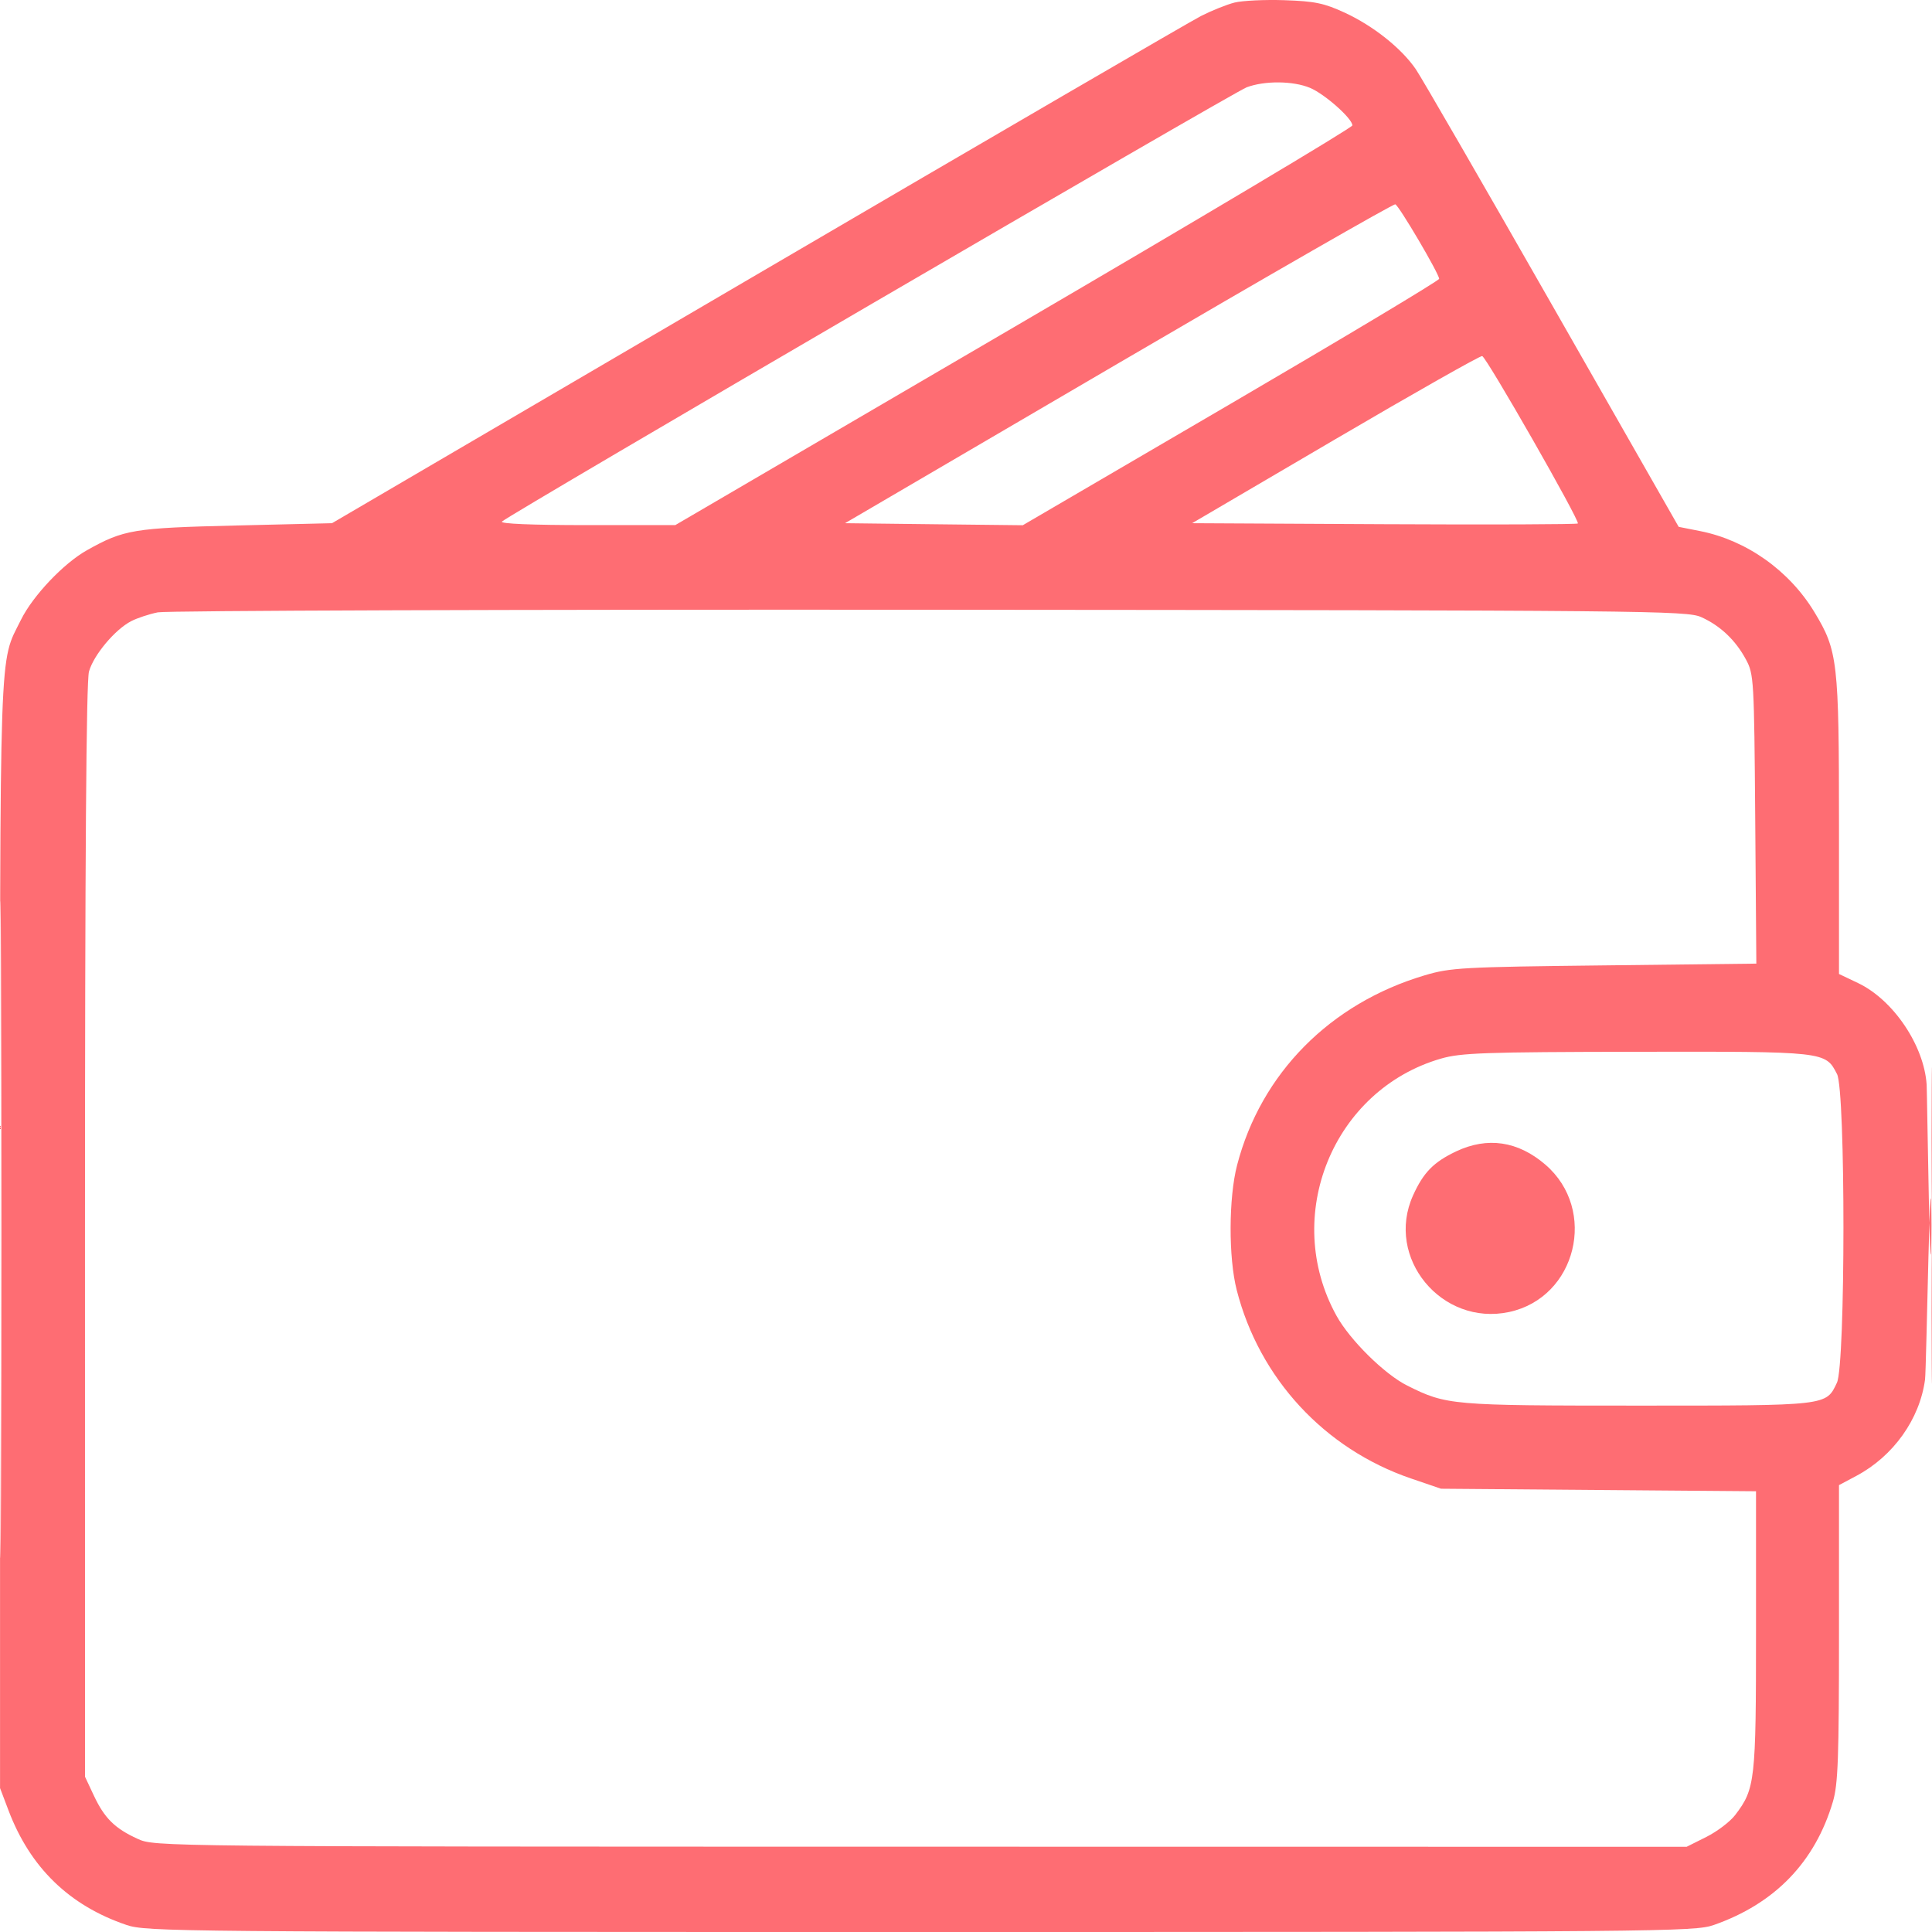 <svg width="78" height="78" viewBox="0 0 78 78" fill="none" xmlns="http://www.w3.org/2000/svg">
<path fill-rule="evenodd" clip-rule="evenodd" d="M49.84 0.104C49.525 0.184 48.919 0.427 48.492 0.644C48.065 0.861 39.995 5.558 30.56 11.081L13.404 21.123L9.52 21.216C5.384 21.315 5 21.379 3.508 22.216C2.568 22.743 1.327 24.052 0.847 25.022C-0.044 26.825 0.002 25.463 0.002 49.791V72.19L0.345 73.095C1.22 75.4 2.797 76.931 5.104 77.715C5.91 77.989 7.11 78 37.162 78C67.115 78 68.415 77.989 69.188 77.718C71.658 76.854 73.279 75.175 74 72.736C74.207 72.034 74.245 70.98 74.245 65.932V59.958L74.95 59.583C76.441 58.788 77.505 57.295 77.719 55.697C77.777 55.266 77.938 45.071 77.981 49.485C77.981 61.3 78.024 53.9 77.981 49.485C77.98 37.67 78.025 44.986 77.981 49.485C77.936 53.984 77.804 44.108 77.784 43.796C77.683 42.212 76.44 40.368 75.015 39.689L74.245 39.322V33.351C74.245 26.697 74.196 26.272 73.254 24.715C72.238 23.035 70.513 21.812 68.637 21.441L67.773 21.27L62.67 12.329C59.864 7.411 57.384 3.12 57.159 2.793C56.578 1.947 55.445 1.046 54.295 0.514C53.458 0.127 53.081 0.049 51.858 0.008C51.062 -0.019 50.154 0.025 49.84 0.104ZM50.335 3.523C49.807 3.718 20.543 20.783 20.265 21.057C20.175 21.146 21.479 21.2 23.691 21.2H27.263L40.931 13.211C48.449 8.818 54.599 5.151 54.599 5.063C54.599 4.786 53.482 3.796 52.891 3.548C52.21 3.263 51.065 3.252 50.335 3.523ZM45.156 14.663L34.116 21.123L37.705 21.165L41.293 21.205L49.698 16.294C54.32 13.592 58.102 11.325 58.102 11.257C58.102 11.054 56.48 8.298 56.332 8.249C56.257 8.223 51.227 11.11 45.156 14.663ZM53.915 17.73L48.129 21.123L55.881 21.163C60.144 21.185 63.664 21.172 63.702 21.134C63.796 21.039 60.015 14.422 59.84 14.375C59.764 14.354 57.097 15.864 53.915 17.73ZM6.372 24.722C6.022 24.792 5.538 24.953 5.294 25.079C4.637 25.42 3.776 26.45 3.592 27.114C3.482 27.513 3.431 34.66 3.431 49.715L3.432 71.731L3.791 72.496C4.219 73.407 4.64 73.822 5.561 74.241C6.243 74.552 6.373 74.553 37.17 74.556L68.094 74.56L68.889 74.162C69.327 73.943 69.853 73.543 70.058 73.272C70.86 72.217 70.895 71.911 70.895 65.835V60.206L64.537 60.155L58.178 60.104L56.96 59.688C53.473 58.495 50.844 55.652 49.93 52.084C49.595 50.779 49.602 48.356 49.945 47.039C50.907 43.336 53.7 40.511 57.519 39.376C58.562 39.066 59.037 39.04 64.772 38.975L70.908 38.904L70.863 33.072C70.82 27.432 70.808 27.219 70.49 26.628C70.07 25.846 69.457 25.264 68.686 24.916C68.106 24.653 66.611 24.639 37.542 24.617C20.748 24.605 6.722 24.652 6.372 24.722ZM0 49.638C0 61.453 0.018 66.287 0.04 60.379C0.062 54.472 0.062 44.805 0.04 38.897C0.018 32.99 0 37.823 0 49.638ZM58.178 42.738C53.814 44 51.739 49.102 53.956 53.117C54.5 54.102 55.899 55.484 56.816 55.941C58.4 56.732 58.586 56.748 66.112 56.748C73.825 56.748 73.719 56.76 74.162 55.823C74.51 55.087 74.514 44.039 74.166 43.364C73.694 42.448 73.722 42.451 66.067 42.463C59.933 42.473 58.982 42.506 58.178 42.738ZM58.787 46.485C57.88 46.915 57.466 47.337 57.049 48.262C55.913 50.777 58.201 53.553 60.928 52.969C63.646 52.387 64.515 48.844 62.388 47.017C61.284 46.068 60.053 45.886 58.787 46.485Z" fill="#FE6D73"/>
</svg>
